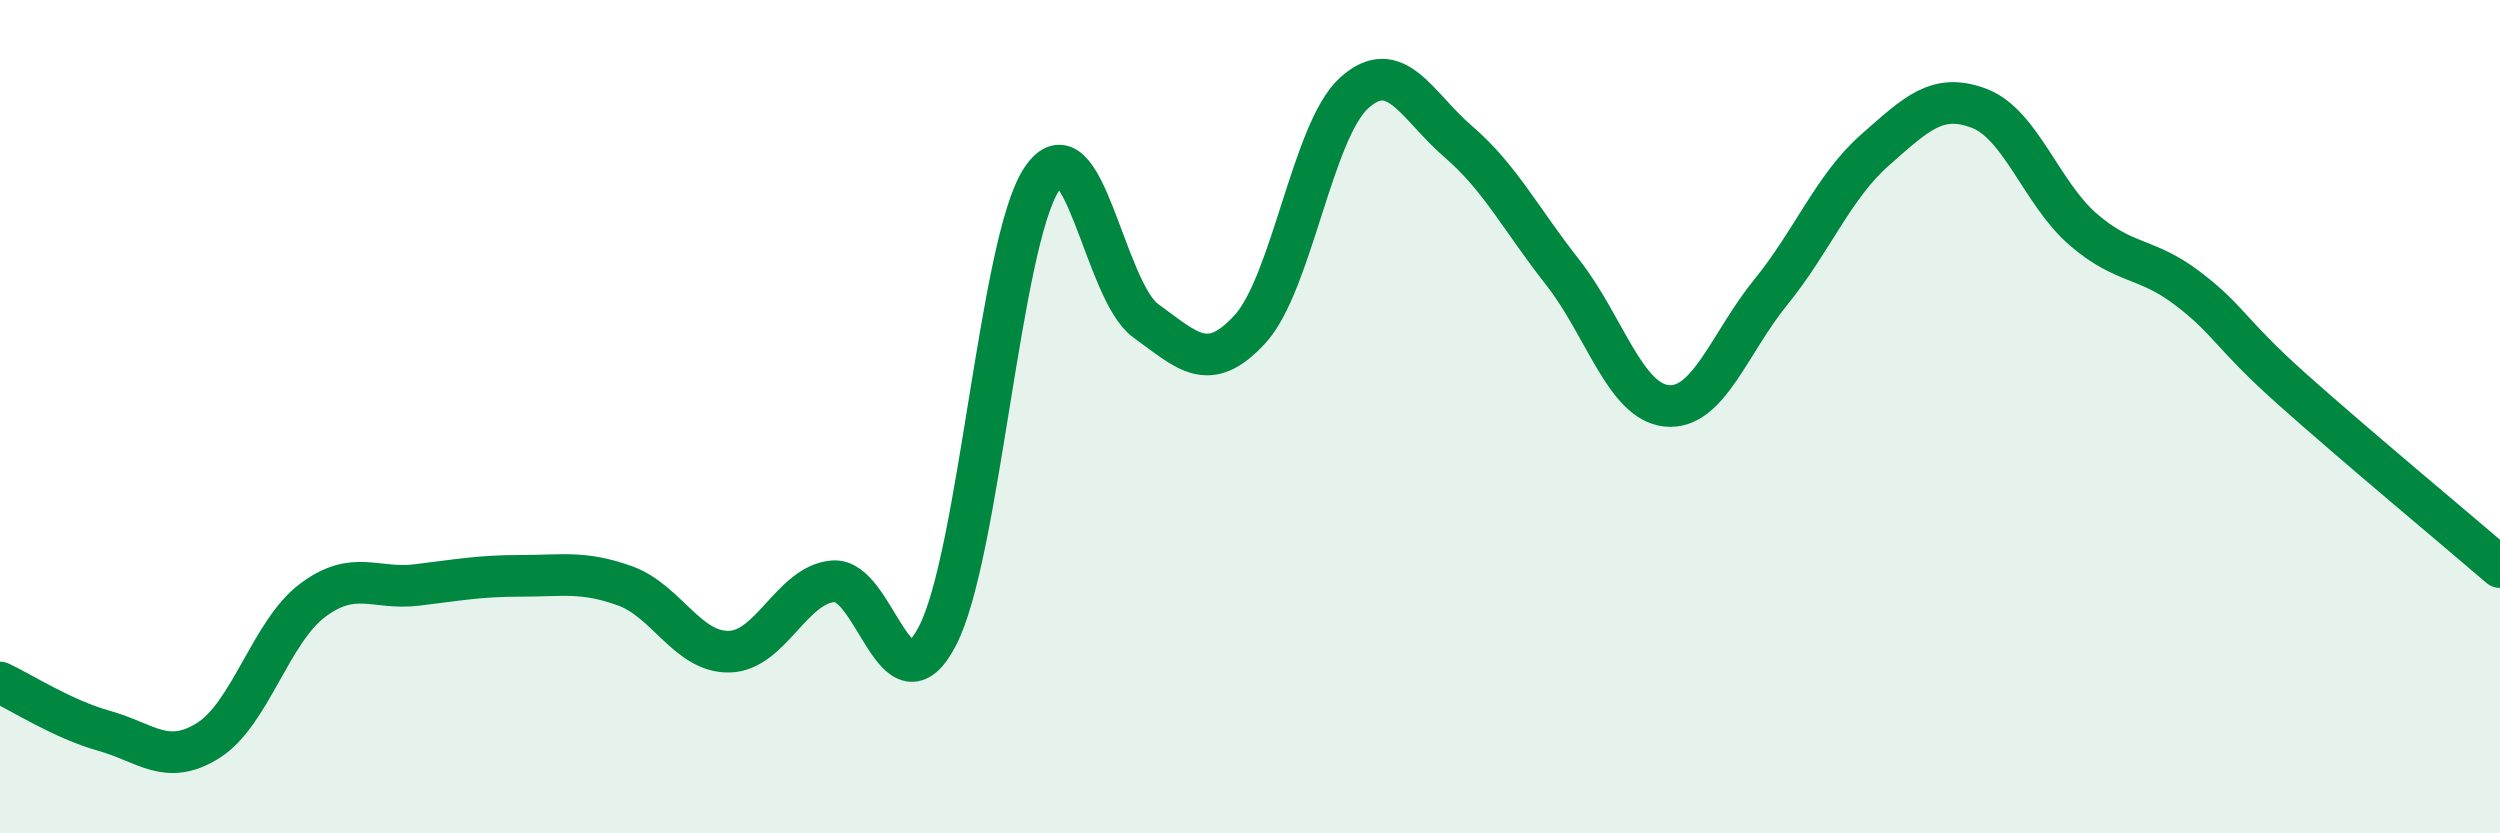 
    <svg width="60" height="20" viewBox="0 0 60 20" xmlns="http://www.w3.org/2000/svg">
      <path
        d="M 0,16.38 C 0.5,16.61 1.5,17.26 2.5,17.54 C 3.5,17.82 4,18.4 5,17.77 C 6,17.14 6.5,15.16 7.5,14.41 C 8.5,13.66 9,14.16 10,14.04 C 11,13.92 11.5,13.82 12.5,13.82 C 13.5,13.82 14,13.7 15,14.06 C 16,14.42 16.5,15.66 17.5,15.64 C 18.5,15.62 19,14.03 20,13.95 C 21,13.87 21.5,17.19 22.5,15.26 C 23.5,13.33 24,5.81 25,4.3 C 26,2.79 26.5,6.98 27.5,7.7 C 28.5,8.42 29,8.99 30,7.9 C 31,6.81 31.5,3.13 32.5,2.23 C 33.5,1.33 34,2.54 35,3.4 C 36,4.26 36.5,5.26 37.5,6.53 C 38.5,7.8 39,9.64 40,9.74 C 41,9.84 41.5,8.24 42.5,7.01 C 43.5,5.78 44,4.48 45,3.6 C 46,2.72 46.5,2.22 47.5,2.6 C 48.5,2.98 49,4.65 50,5.51 C 51,6.37 51.5,6.16 52.5,6.92 C 53.5,7.68 53.5,7.99 55,9.33 C 56.5,10.67 59,12.75 60,13.61L60 20L0 20Z"
        fill="#008740"
        opacity="0.1"
        stroke-linecap="round"
        stroke-linejoin="round"
      />
      <path
        d="M 0,16.38 C 0.5,16.61 1.5,17.26 2.5,17.54 C 3.5,17.82 4,18.4 5,17.77 C 6,17.14 6.5,15.16 7.5,14.41 C 8.5,13.66 9,14.16 10,14.04 C 11,13.92 11.5,13.82 12.5,13.82 C 13.5,13.82 14,13.7 15,14.06 C 16,14.42 16.5,15.66 17.5,15.64 C 18.5,15.62 19,14.03 20,13.95 C 21,13.87 21.5,17.19 22.5,15.26 C 23.5,13.33 24,5.81 25,4.3 C 26,2.79 26.5,6.98 27.5,7.7 C 28.5,8.42 29,8.99 30,7.9 C 31,6.81 31.5,3.13 32.5,2.23 C 33.5,1.33 34,2.54 35,3.4 C 36,4.26 36.5,5.26 37.5,6.53 C 38.5,7.8 39,9.64 40,9.74 C 41,9.84 41.5,8.24 42.5,7.01 C 43.5,5.78 44,4.48 45,3.6 C 46,2.72 46.5,2.22 47.5,2.6 C 48.5,2.98 49,4.65 50,5.51 C 51,6.37 51.5,6.16 52.5,6.92 C 53.5,7.68 53.5,7.99 55,9.33 C 56.5,10.67 59,12.75 60,13.61"
        stroke="#008740"
        stroke-width="1"
        fill="none"
        stroke-linecap="round"
        stroke-linejoin="round"
      />
    </svg>
  